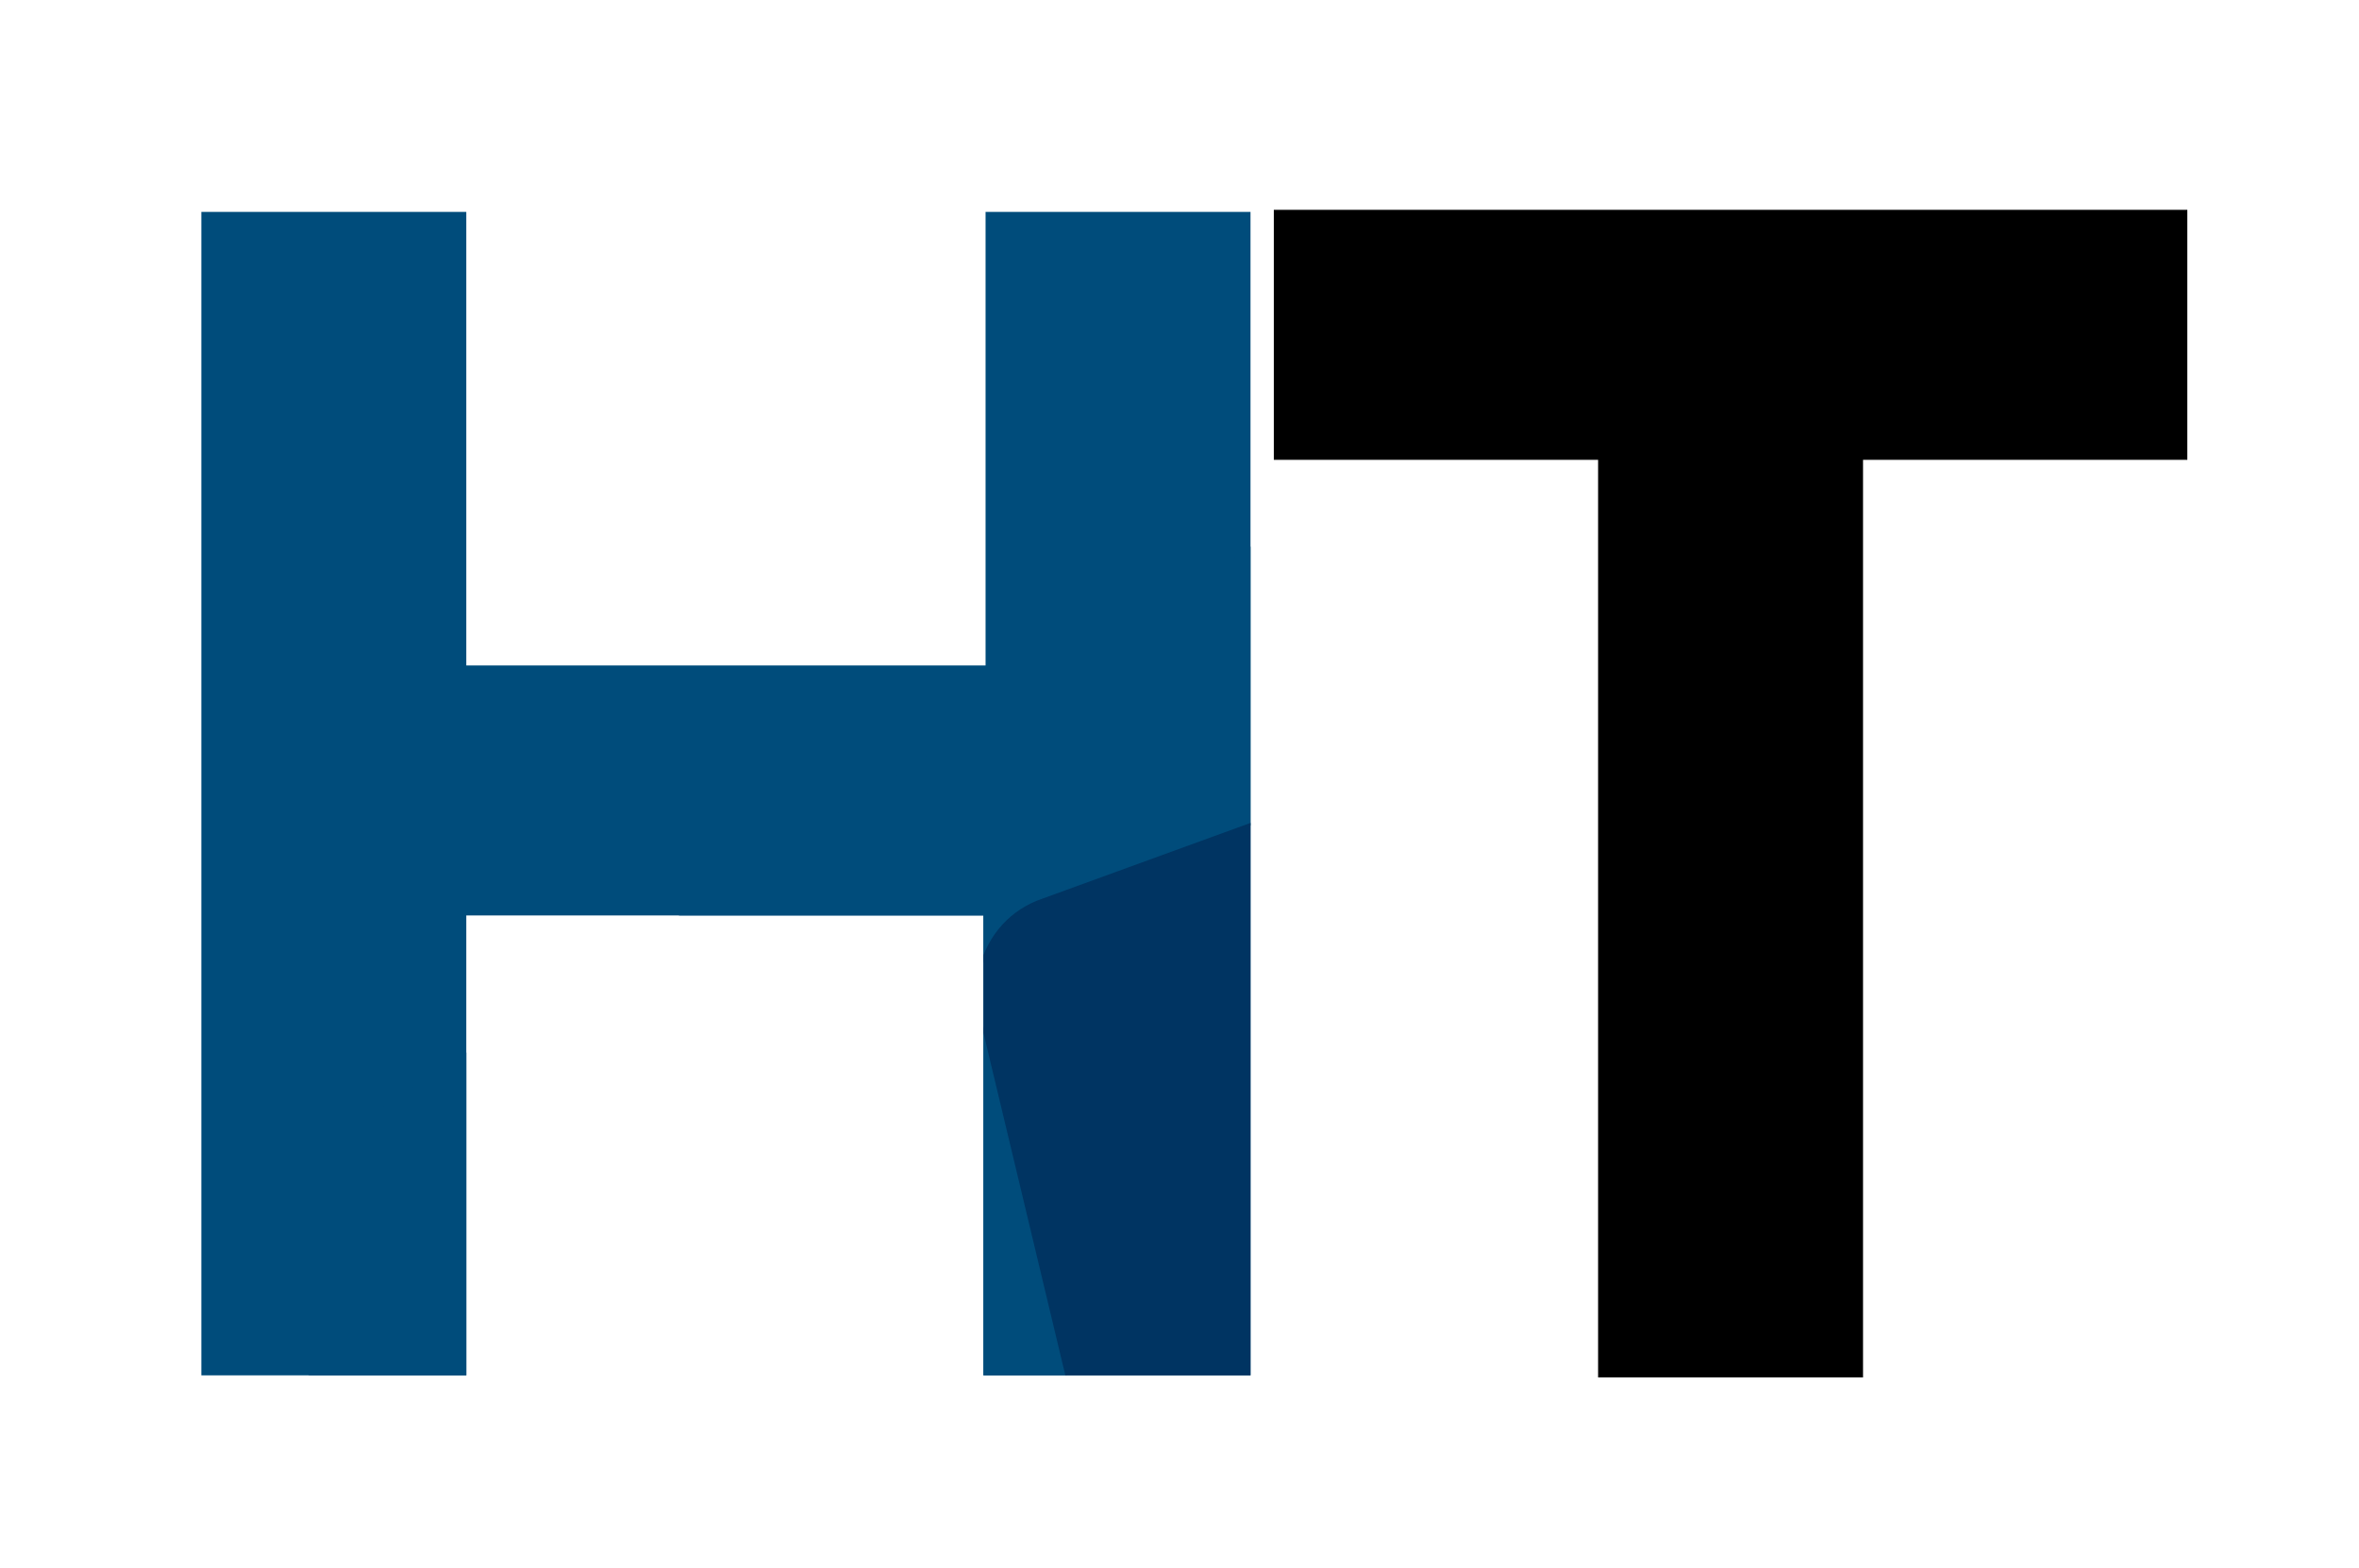 <?xml version="1.0" encoding="utf-8"?>
<!-- Generator: Adobe Illustrator 22.1.0, SVG Export Plug-In . SVG Version: 6.00 Build 0)  -->
<svg version="1.1" id="Capa_1" xmlns="http://www.w3.org/2000/svg" xmlns:xlink="http://www.w3.org/1999/xlink" x="0px" y="0px"
	 viewBox="0 0 111.3 74" style="enable-background:new 0 0 111.3 74;" xml:space="preserve">
<style type="text/css">
	.st0{clip-path:url(#SVGID_2_);fill:#004C7B;}
	.st1{clip-path:url(#SVGID_2_);}
	.st2{clip-path:url(#XMLID_2_);}
	.st3{fill:#004C7B;}
	.st4{fill:#003462;}
	.st5{fill:#001C40;}
</style>
<path id="XMLID_291_" d="M60.1,21.7h15.3v43.3h12.5V21.7h15.3V9.9H60.1V21.7z"/>
<g>
	<defs>
		<rect id="SVGID_1_" x="6.4" y="7.4" width="54.7" height="60.4"/>
	</defs>
	<clipPath id="SVGID_2_">
		<use xlink:href="#SVGID_1_"  style="overflow:visible;"/>
	</clipPath>
	<path id="XMLID_590_" class="st0" d="M46.5,31.4H22V10H9.5v54.9H22V43.2h24.4v21.7H59V10H46.5V31.4z M114.1,23.3
		c-1.2-2.1-2.7-4-4.4-5.7c-1.7-1.7-3.6-3.2-5.7-4.4s-4.3-2.2-6.7-2.8c-2.4-0.7-4.9-1-7.5-1c-2.6,0-5.1,0.3-7.5,1
		c-2.4,0.7-4.7,1.6-6.7,2.8c-2.1,1.2-4,2.7-5.7,4.4c-1.7,1.7-3.2,3.6-4.4,5.7c-1.2,2.1-2.2,4.3-2.9,6.7c-0.7,2.4-1,4.9-1,7.5
		s0.3,5.1,1,7.5c0.7,2.4,1.6,4.6,2.9,6.7c1.2,2.1,2.7,4,4.4,5.7c1.7,1.7,3.6,3.2,5.7,4.4c2.1,1.2,4.3,2.2,6.7,2.8
		c2.4,0.7,4.9,1,7.5,1c2.6,0,5.1-0.3,7.5-1c2.4-0.7,4.7-1.6,6.7-2.8s4-2.7,5.7-4.4c1.7-1.7,3.2-3.6,4.4-5.7c1.2-2.1,2.2-4.3,2.9-6.7
		c0.7-2.4,1-4.9,1-7.5s-0.3-5.1-1-7.5C116.3,27.6,115.4,25.3,114.1,23.3z M104.2,43.4c-0.8,1.9-2,3.5-3.4,4.9
		c-1.4,1.4-3.1,2.5-5,3.3c-1.9,0.8-3.9,1.2-6,1.2c-2.1,0-4.1-0.4-6-1.2c-1.9-0.8-3.6-1.9-5-3.3c-1.4-1.4-2.6-3-3.4-4.9
		c-0.8-1.9-1.3-3.9-1.3-6c0-2.1,0.4-4.1,1.3-6c0.8-1.9,2-3.5,3.4-4.9c1.4-1.4,3.1-2.5,5-3.3c1.9-0.8,3.9-1.2,6-1.2
		c2.1,0,4.1,0.4,6,1.2c1.9,0.8,3.6,1.9,5,3.3s2.6,3,3.4,4.9c0.8,1.9,1.3,3.9,1.3,6C105.5,39.5,105.1,41.5,104.2,43.4z M133.1,10
		h-12.5v54.9h34.2V53.2h-21.7V10z M190.9,10h-10.8l-24,54.9h8.1c0.8,0,1.6-0.1,2.4-0.4c0.8-0.2,1.5-0.6,2.2-1s1.3-1,1.9-1.6
		s1-1.2,1.3-1.9l2.6-6.1h21.9l2.7,6.1c0.3,0.8,0.8,1.5,1.3,2.1c0.5,0.6,1.1,1.1,1.8,1.5c0.7,0.4,1.4,0.7,2.2,1
		c0.8,0.2,1.6,0.3,2.4,0.3h8.1L190.9,10z M179.6,42.6l4.8-11.5c0.2-0.5,0.4-1,0.5-1.5c0.1-0.5,0.2-0.9,0.3-1.2
		c0.1-0.4,0.2-0.8,0.2-1.2c0,0.4,0.1,0.7,0.2,1.2c0.1,0.4,0.2,0.8,0.3,1.2s0.3,1,0.5,1.5l4.8,11.5H179.6z"/>
	<g id="XMLID_808_" class="st1">
		<defs>
			<path id="XMLID_768_" d="M46.5,31.5H22V10H9.5v54.9H22V43.2h24.4v21.7H59V10H46.5V31.5z M114.1,23.3c-1.2-2.1-2.7-4-4.4-5.7
				c-1.7-1.7-3.6-3.2-5.7-4.4s-4.3-2.2-6.7-2.8c-2.4-0.7-4.9-1-7.5-1c-2.6,0-5.1,0.3-7.5,1c-2.4,0.7-4.7,1.6-6.7,2.8
				c-2.1,1.2-4,2.7-5.7,4.4c-1.7,1.7-3.2,3.6-4.4,5.7c-1.2,2.1-2.2,4.3-2.9,6.7c-0.7,2.4-1,4.9-1,7.5s0.3,5.1,1,7.5
				c0.7,2.4,1.6,4.6,2.9,6.7c1.2,2.1,2.7,4,4.4,5.7c1.7,1.7,3.6,3.2,5.7,4.4c2.1,1.2,4.3,2.2,6.7,2.8c2.4,0.7,4.9,1,7.5,1
				c2.6,0,5.1-0.3,7.5-1c2.4-0.7,4.7-1.6,6.7-2.8s4-2.7,5.7-4.4c1.7-1.7,3.2-3.6,4.4-5.7c1.2-2.1,2.2-4.3,2.9-6.7
				c0.7-2.4,1-4.9,1-7.5s-0.3-5.1-1-7.5C116.3,27.6,115.4,25.4,114.1,23.3z M104.2,43.4c-0.8,1.9-2,3.5-3.4,4.9
				c-1.4,1.4-3.1,2.5-5,3.3c-1.9,0.8-3.9,1.2-6,1.2c-2.1,0-4.1-0.4-6-1.2c-1.9-0.8-3.6-1.9-5-3.3c-1.4-1.4-2.6-3-3.4-4.9
				c-0.8-1.9-1.3-3.9-1.3-6c0-2.1,0.4-4.1,1.3-6c0.8-1.9,2-3.5,3.4-4.9c1.4-1.4,3.1-2.5,5-3.3c1.9-0.8,3.9-1.2,6-1.2
				c2.1,0,4.1,0.4,6,1.2c1.9,0.8,3.6,1.9,5,3.3s2.6,3,3.4,4.9c0.8,1.9,1.3,3.9,1.3,6C105.5,39.6,105.1,41.6,104.2,43.4z M133.1,10
				h-12.5v54.9h34.2V53.2h-21.7V10z M190.9,10h-10.8l-24,54.9h8.1c0.8,0,1.6-0.1,2.4-0.4c0.8-0.2,1.5-0.6,2.2-1s1.3-1,1.9-1.6
				s1-1.2,1.3-1.9l2.6-6.1h21.9l2.7,6.1c0.3,0.8,0.8,1.5,1.3,2.1c0.5,0.6,1.1,1.1,1.8,1.5c0.7,0.4,1.4,0.7,2.2,1
				c0.8,0.2,1.6,0.3,2.4,0.3h8.1L190.9,10z M179.6,42.6l4.8-11.5c0.2-0.5,0.4-1,0.5-1.5c0.1-0.5,0.2-0.9,0.3-1.2
				c0.1-0.4,0.2-0.8,0.2-1.2c0,0.4,0.1,0.7,0.2,1.2c0.1,0.4,0.2,0.8,0.3,1.2s0.3,1,0.5,1.5l4.8,11.5H179.6z"/>
		</defs>
		<clipPath id="XMLID_2_">
			<use xlink:href="#XMLID_768_"  style="overflow:visible;"/>
		</clipPath>
		<g id="XMLID_740_" class="st2">
			<path id="XMLID_807_" class="st3" d="M102.3,221.4l-23.1-8.3c-0.5-0.2-1-0.3-1.5-0.3c-2.5,0-4.6,2-4.6,4.6c0,0.6,0.1,1.1,0.3,1.6
				L129,371.9c0,0,0.2,0.5,0.2,0.5c-0.1-0.2,0.1-0.2,0-0.4L102.3,221.4z"/>
			<path id="XMLID_806_" class="st3" d="M181.7,249L181.7,249l-74.6-42.5c-0.4-0.2-0.9-0.4-1.4-0.5c-2.5-0.4-4.9,1.2-5.3,3.7
				c-0.1,0.6-0.1,1.1,0,1.7l1.8,10.1l57.6,20.8c1.8,0.6,3.1,2.3,3.1,4.3c0,0.3,0,0.7-0.1,1L133.8,372l-0.1,0c0,0.2-0.1,0.4-0.2,0.6
				c0,0,0.2-0.3,0.2-0.3l50.1-117.5l0,0c0.1-0.3,0.2-0.6,0.3-0.9C184.4,251.8,183.4,249.9,181.7,249z"/>
			<path id="XMLID_805_" d="M85.5,206.6c-0.1,0-0.1,0-0.2-0.1C85.4,206.6,85.4,206.6,85.5,206.6z"/>
			<path id="XMLID_804_" class="st3" d="M83.8,204.9L83.8,204.9C83.7,204.8,83.7,204.8,83.8,204.9L46.3,48l0,0
				c-0.2-0.7-0.2-1.4,0-2.2c0.4-1.6,1.5-2.8,3-3.3l0,0L112,19.6l2.6-20.8c0-0.1,0-0.3,0-0.4c0-2.6-2.1-4.6-4.6-4.6
				c-0.9,0-1.7,0.3-2.5,0.7L14.2,54.7c-1.3,0.8-2.2,2.3-2.2,3.9c0,0.8,0.2,1.5,0.5,2.1L84,205.4l0,0c-0.1-0.1-0.1-0.2-0.1-0.3
				C83.8,205,83.8,205,83.8,204.9z"/>
			<path id="XMLID_803_" d="M85.5,206.6C85.5,206.6,85.6,206.6,85.5,206.6c0.1,0,0.1,0,0.2,0C85.6,206.6,85.6,206.6,85.5,206.6
				C85.5,206.6,85.5,206.6,85.5,206.6z"/>
			<path id="XMLID_802_" d="M85,206.4c0.1,0.1,0.2,0.1,0.3,0.1c0,0-0.1,0-0.1,0C85.1,206.5,85.1,206.5,85,206.4z"/>
			<path id="XMLID_801_" d="M84,205.5C84,205.5,84,205.5,84,205.5C84,205.5,84,205.5,84,205.5z"/>
			<path id="XMLID_800_" d="M86.1,206.7c0,0-0.1,0-0.1,0c0,0-0.1,0-0.1,0c0.2,0,0.4,0,0.6,0c-0.1,0-0.2,0-0.3,0
				C86.2,206.7,86.2,206.7,86.1,206.7z"/>
			<path id="XMLID_791_" class="st3" d="M150.1,36.4l9.6-26.2c0-0.1,0.1-0.3,0.1-0.4c0.6-2.5-1-5-3.5-5.5c-0.9-0.2-1.8-0.1-2.6,0.2
				L112,19.6l-2.4,18.7L150.1,36.4z"/>
			<path id="XMLID_790_" d="M87.6,206.2c-0.1,0-0.1,0.1-0.1,0.1c0.2-0.1,0.3-0.3,0.5-0.4c-0.1,0.1-0.1,0.1-0.2,0.2
				C87.8,206.1,87.7,206.1,87.6,206.2z"/>
			<path id="XMLID_789_" d="M86.9,206.6c-0.1,0-0.1,0.1-0.2,0.1c0.2-0.1,0.4-0.1,0.6-0.2c-0.1,0-0.1,0.1-0.2,0.1
				C87,206.5,87,206.5,86.9,206.6z"/>
			<path id="XMLID_788_" d="M83.8,204.9c0,0.1,0.1,0.1,0.1,0.2C83.8,205,83.8,204.9,83.8,204.9L83.8,204.9z"/>
			<path id="XMLID_787_" d="M87.8,206c-0.1,0-0.1,0.1-0.2,0.1C87.7,206.1,87.8,206.1,87.8,206z"/>
			<path id="XMLID_786_" d="M86.1,206.7c0,0,0.1,0,0.1,0c-0.1,0-0.1,0-0.2,0C86.1,206.7,86.1,206.7,86.1,206.7z"/>
			<path id="XMLID_785_" class="st4" d="M49.2,42.4c-1.5,0.5-2.6,1.7-3,3.3c-0.2,0.7-0.1,1.5,0,2.2l0,0l37.5,156.9
				c0-0.2-0.1-0.4,0-0.7l10.9-161l0,0c0-0.7,0.2-1.4,0.6-2.1c0.8-1.4,2.3-2.2,3.9-2.3l0,0l10.6-0.5l2.4-18.7L49.2,42.4L49.2,42.4z"
				/>
			<path id="XMLID_784_" d="M87.1,206.5c-0.1,0-0.1,0.1-0.2,0.1C87,206.5,87,206.5,87.1,206.5z"/>
			<path id="XMLID_783_" d="M85.2,206.5C85.2,206.5,85.3,206.5,85.2,206.5c0.1,0.1,0.2,0.1,0.3,0.1c0,0,0,0,0,0
				C85.4,206.6,85.3,206.5,85.2,206.5z"/>
			<path id="XMLID_782_" d="M87.5,206.3c-0.1,0-0.1,0.1-0.2,0.1C87.4,206.4,87.4,206.3,87.5,206.3z"/>
			<path id="XMLID_781_" d="M85.9,206.7c-0.1,0-0.2,0-0.2,0C85.7,206.7,85.8,206.7,85.9,206.7z"/>
			<path id="XMLID_780_" d="M86.7,206.6c-0.1,0-0.1,0-0.2,0C86.6,206.7,86.7,206.6,86.7,206.6z"/>
			<path id="XMLID_779_" d="M84,205.4C84,205.4,84,205.5,84,205.4C84,205.5,84,205.5,84,205.4C84,205.4,84,205.4,84,205.4z"/>
			<path id="XMLID_778_" class="st3" d="M212.6,34.2c-0.8-0.5-1.6-0.6-2.5-0.6l-60,2.8L88.4,205.1c-0.1,0.3-0.3,0.5-0.4,0.7
				c0,0,0,0,0.1-0.1L214,40.9c0.1-0.1,0.2-0.2,0.3-0.3C215.6,38.3,214.8,35.5,212.6,34.2z"/>
			<path id="XMLID_777_" d="M84.7,206.2c-0.1-0.1-0.3-0.2-0.4-0.3c-0.1-0.1-0.1-0.1-0.1-0.2c-0.1-0.1-0.1-0.1-0.2-0.2
				c0.2,0.3,0.5,0.6,0.8,0.8c0,0,0.1,0,0.1,0c0,0-0.1,0-0.1-0.1C84.8,206.3,84.8,206.3,84.7,206.2z"/>
			<path id="XMLID_767_" d="M84.9,206.3c0,0-0.1-0.1-0.1-0.1C84.8,206.3,84.8,206.3,84.9,206.3z"/>
			<path id="XMLID_765_" d="M84.4,205.9c-0.1-0.1-0.1-0.1-0.1-0.2C84.3,205.8,84.3,205.9,84.4,205.9z"/>
			<path id="XMLID_753_" d="M83.8,205.1c0,0.1,0.1,0.2,0.1,0.3c0,0,0,0,0,0C83.9,205.3,83.9,205.2,83.8,205.1z"/>
			<path id="XMLID_751_" d="M83.7,204.8L83.7,204.8C83.7,204.8,83.7,204.8,83.7,204.8z"/>
			<path id="XMLID_750_" d="M84,205.4C84,205.5,84,205.5,84,205.4c0,0.1,0,0.1,0.1,0.1c0,0.1,0.1,0.1,0.2,0.2
				C84.1,205.7,84.1,205.6,84,205.4z"/>
			<path id="XMLID_749_" d="M87.1,206.5c0.1,0,0.2,0,0.2-0.1c0.1,0,0.1-0.1,0.2-0.1c0.1,0,0.1-0.1,0.1-0.1
				C87.5,206.3,87.3,206.4,87.1,206.5z"/>
			<path id="XMLID_748_" d="M84.7,206.2c-0.1-0.1-0.3-0.2-0.4-0.3C84.5,206.1,84.6,206.2,84.7,206.2z"/>
			<path id="XMLID_747_" d="M86.2,206.7c0.1,0,0.2,0,0.3,0c0.1,0,0.1,0,0.2,0c0.1,0,0.1,0,0.2-0.1C86.7,206.6,86.5,206.7,86.2,206.7
				z"/>
			<path id="XMLID_746_" class="st4" d="M150.1,36.4l-40.4,1.9L88.6,204.6c-0.1,0.6-0.4,1-0.8,1.4c0.1-0.1,0.1-0.1,0.2-0.2
				c0.2-0.2,0.3-0.4,0.4-0.7L150.1,36.4z"/>
			<path id="XMLID_745_" d="M84.9,206.3c0,0,0.1,0.1,0.1,0.1c0.1,0,0.2,0.1,0.2,0.1C85.1,206.5,85,206.4,84.9,206.3z"/>
			<path id="XMLID_744_" d="M85.5,206.6c0,0,0.1,0,0.1,0c0.1,0,0.2,0,0.2,0c0,0,0.1,0,0.1,0C85.8,206.7,85.7,206.7,85.5,206.6z"/>
			<path id="XMLID_743_" class="st4" d="M163,247.5c0.1-0.3,0.1-0.6,0.1-1c0-2-1.3-3.7-3.1-4.3l-57.7-20.8L129,371.9
				c0,0,0.1,0.3,0.2,0.5c0.1,0.2,0.1,0.3,0.2,0.4c0,0.1,0.1,0.1,0.1,0.2c0.1,0.1,0.2,0.2,0.3,0.3c0.1,0.1,0.1,0.1,0.2,0.2
				c0.1,0.1,0.2,0.1,0.4,0.2c0.1,0,0.2,0.1,0.3,0.1c0.1,0,0.2,0,0.4,0.1c0.1,0,0.3,0,0.4,0c0.1,0,0.3,0,0.4-0.1
				c0.1,0,0.3-0.1,0.4-0.1c0.1,0,0.2-0.1,0.3-0.1c0.1-0.1,0.3-0.2,0.4-0.3c0.1-0.1,0.1-0.1,0.2-0.2c0.1-0.1,0.2-0.3,0.3-0.4
				c0.1-0.2,0.2-0.3,0.2-0.5L163,247.5z"/>
			<path id="XMLID_742_" class="st5" d="M109.7,38.2L99,38.7l0,0c-1.5,0.1-3,0.9-3.9,2.3c-0.4,0.7-0.6,1.4-0.6,2.1l0,0l-10.9,161
				c0,0,0,0.1,0,0.1c0,1.4,1.1,2.5,2.5,2.5c1.2,0,2.2-0.9,2.4-2.1c0,0,0,0,0-0.1L109.7,38.2z"/>
		</g>
	</g>
</g>
</svg>
